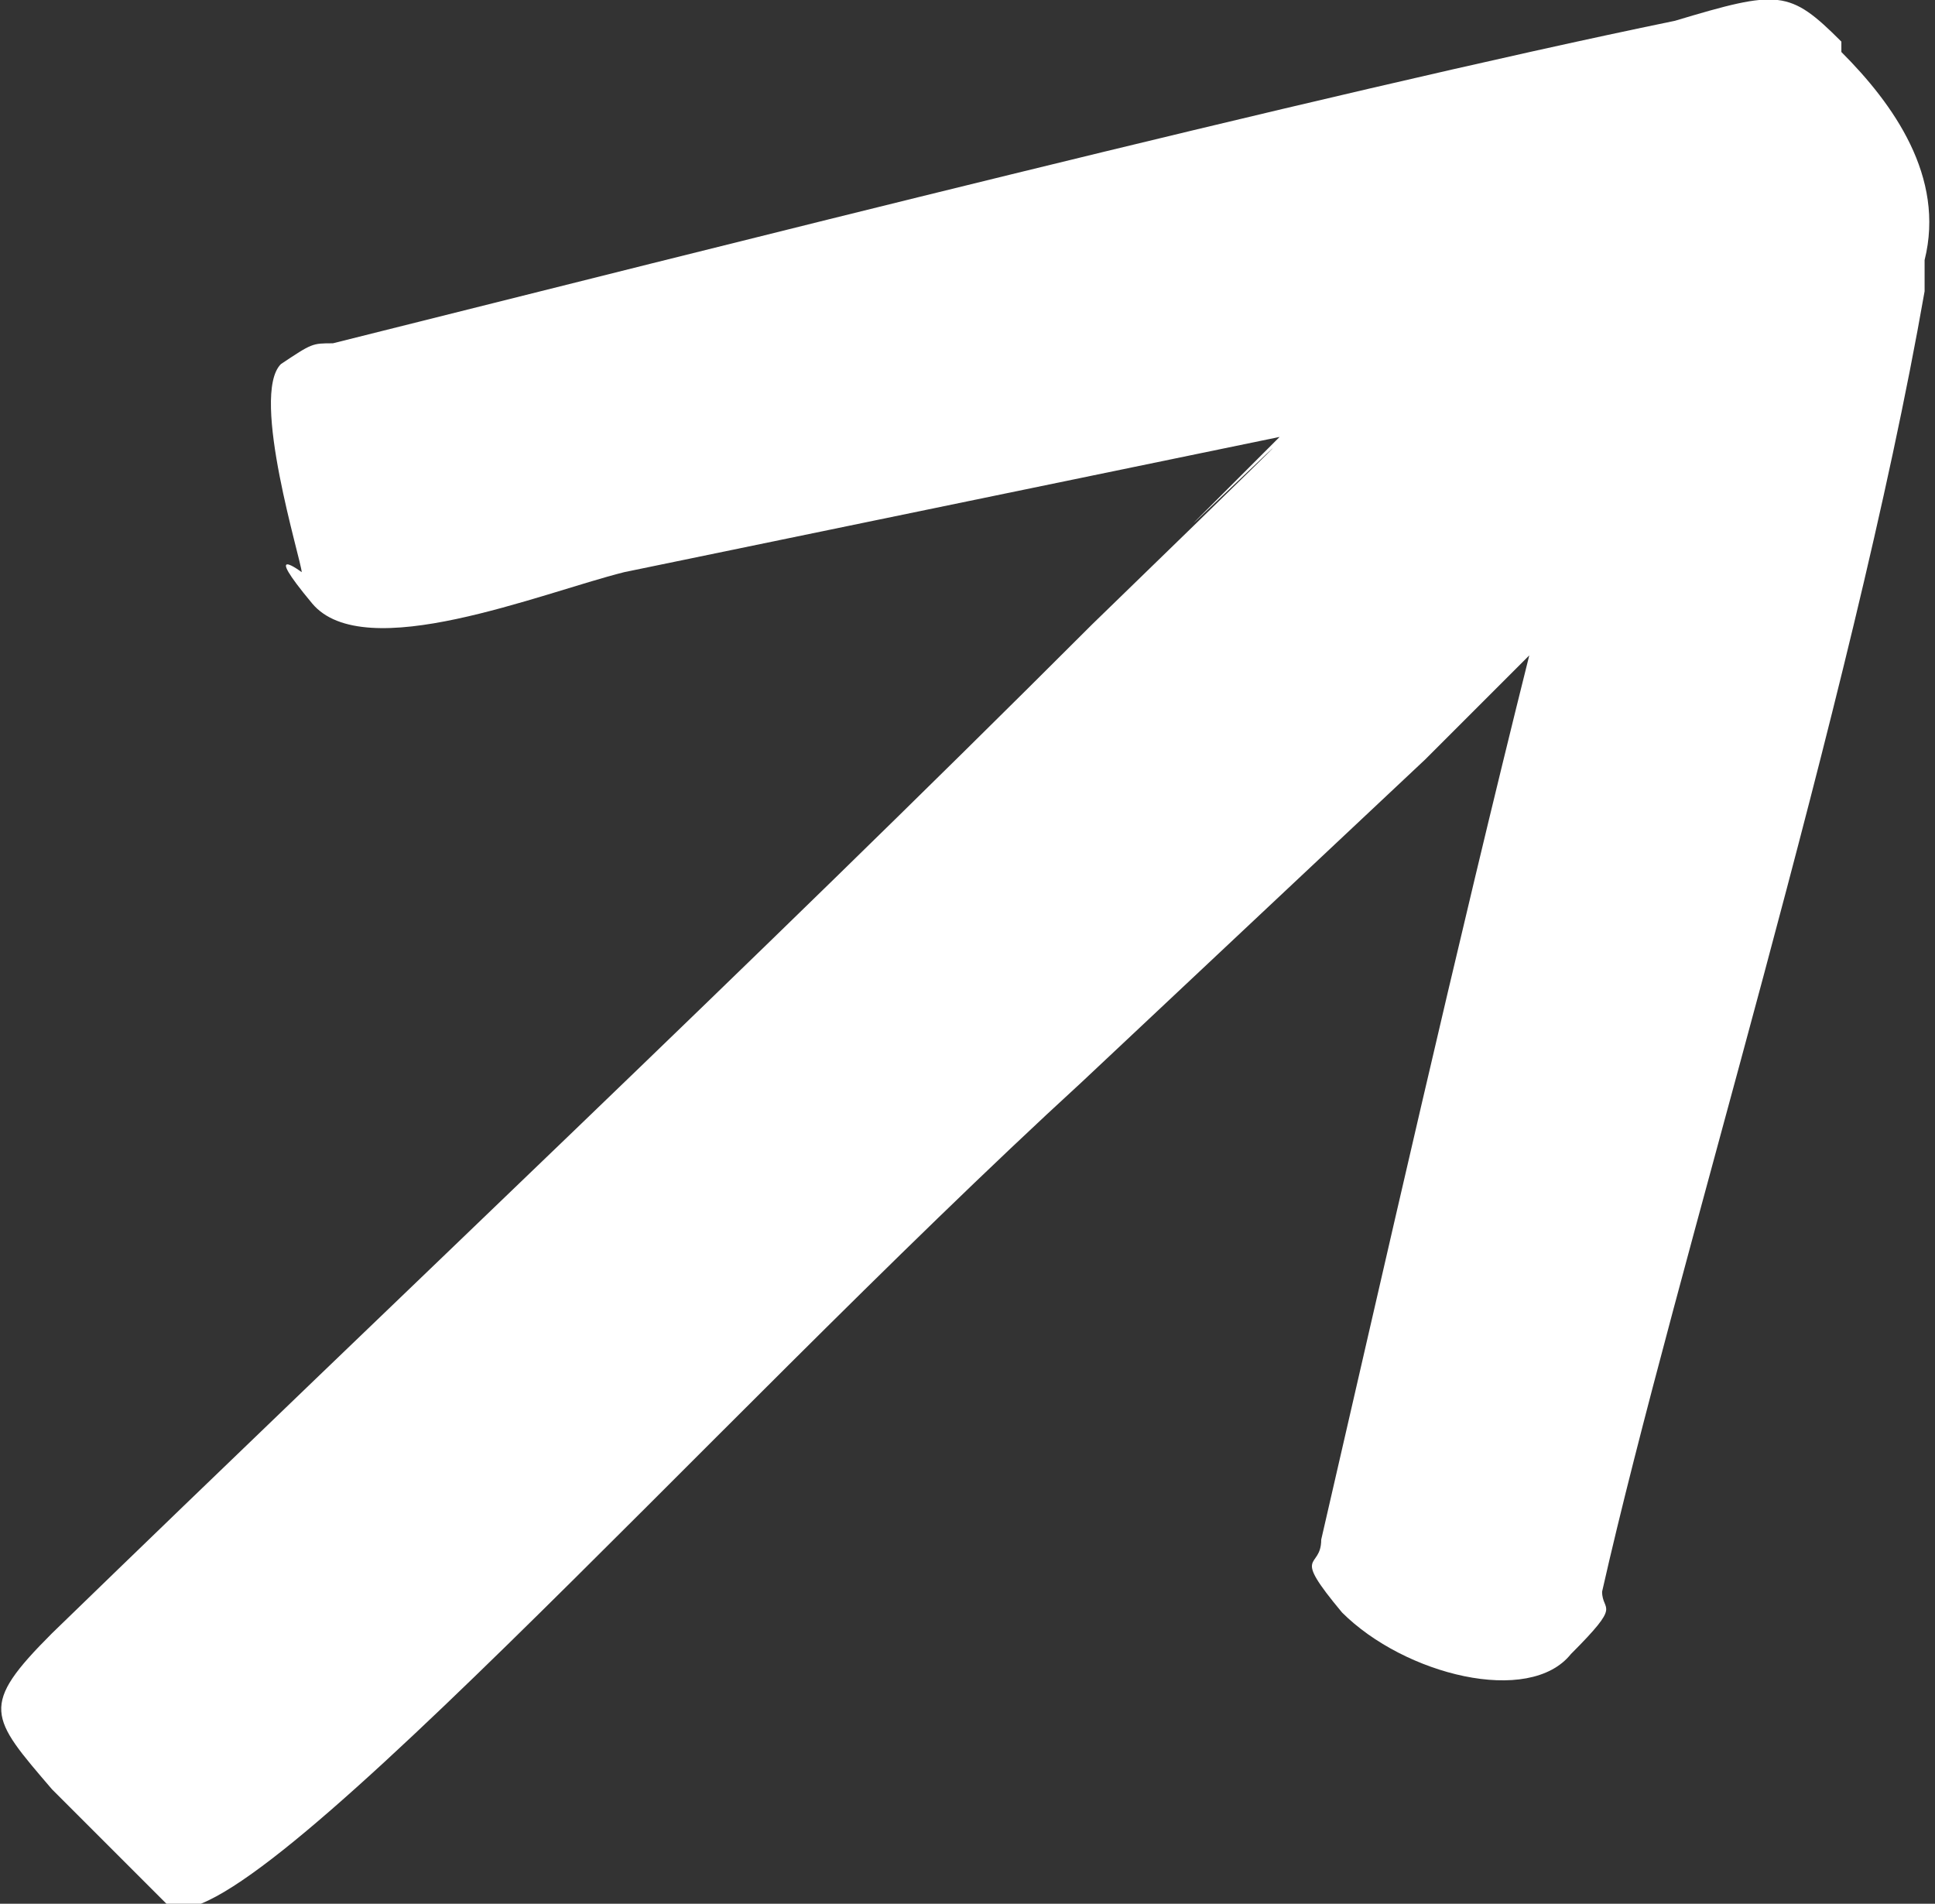 <?xml version="1.0" encoding="UTF-8"?>
<svg xmlns="http://www.w3.org/2000/svg" id="Ebene_1" version="1.1" viewBox="0 0 18.6 18.3">
  <rect x="0" y="0" width="18.6" height="18.3" fill="#333333" stroke="none"/>
  <defs>
    <style>
      .st0 {
        fill: #fff;
      }
    </style>
  </defs>
  <path class="st0" d="M17.7.4c-.5-.5-.6-.5-1.6-.2h0C12.7.9,6.8,2.4,3.2,3.3c-.2,0-.2,0-.5.2-.3.3.2,1.9.2,2,0,0-.4-.3.1.3s2.2-.1,3-.3l6.3-1.3-.8.8c-.3.3,2.4-2.3-1,1C7.2,9.3,3.9,12.4.5,15.7c-.7.7-.6.8,0,1.5l.9.9.2.2c.6.6,5.2-4.6,8.8-7.9l3.3-3.1c.3-.3.6-.6,1-1-.7,2.8-1.4,5.9-2,8.5,0,.3-.3.1.2.7.6.6,1.8.9,2.2.4.5-.5.3-.4.3-.6.7-3.1,2.4-8.5,3.1-12.5v-.3c.2-.8-.3-1.5-.8-2Z"></path>
</svg>
